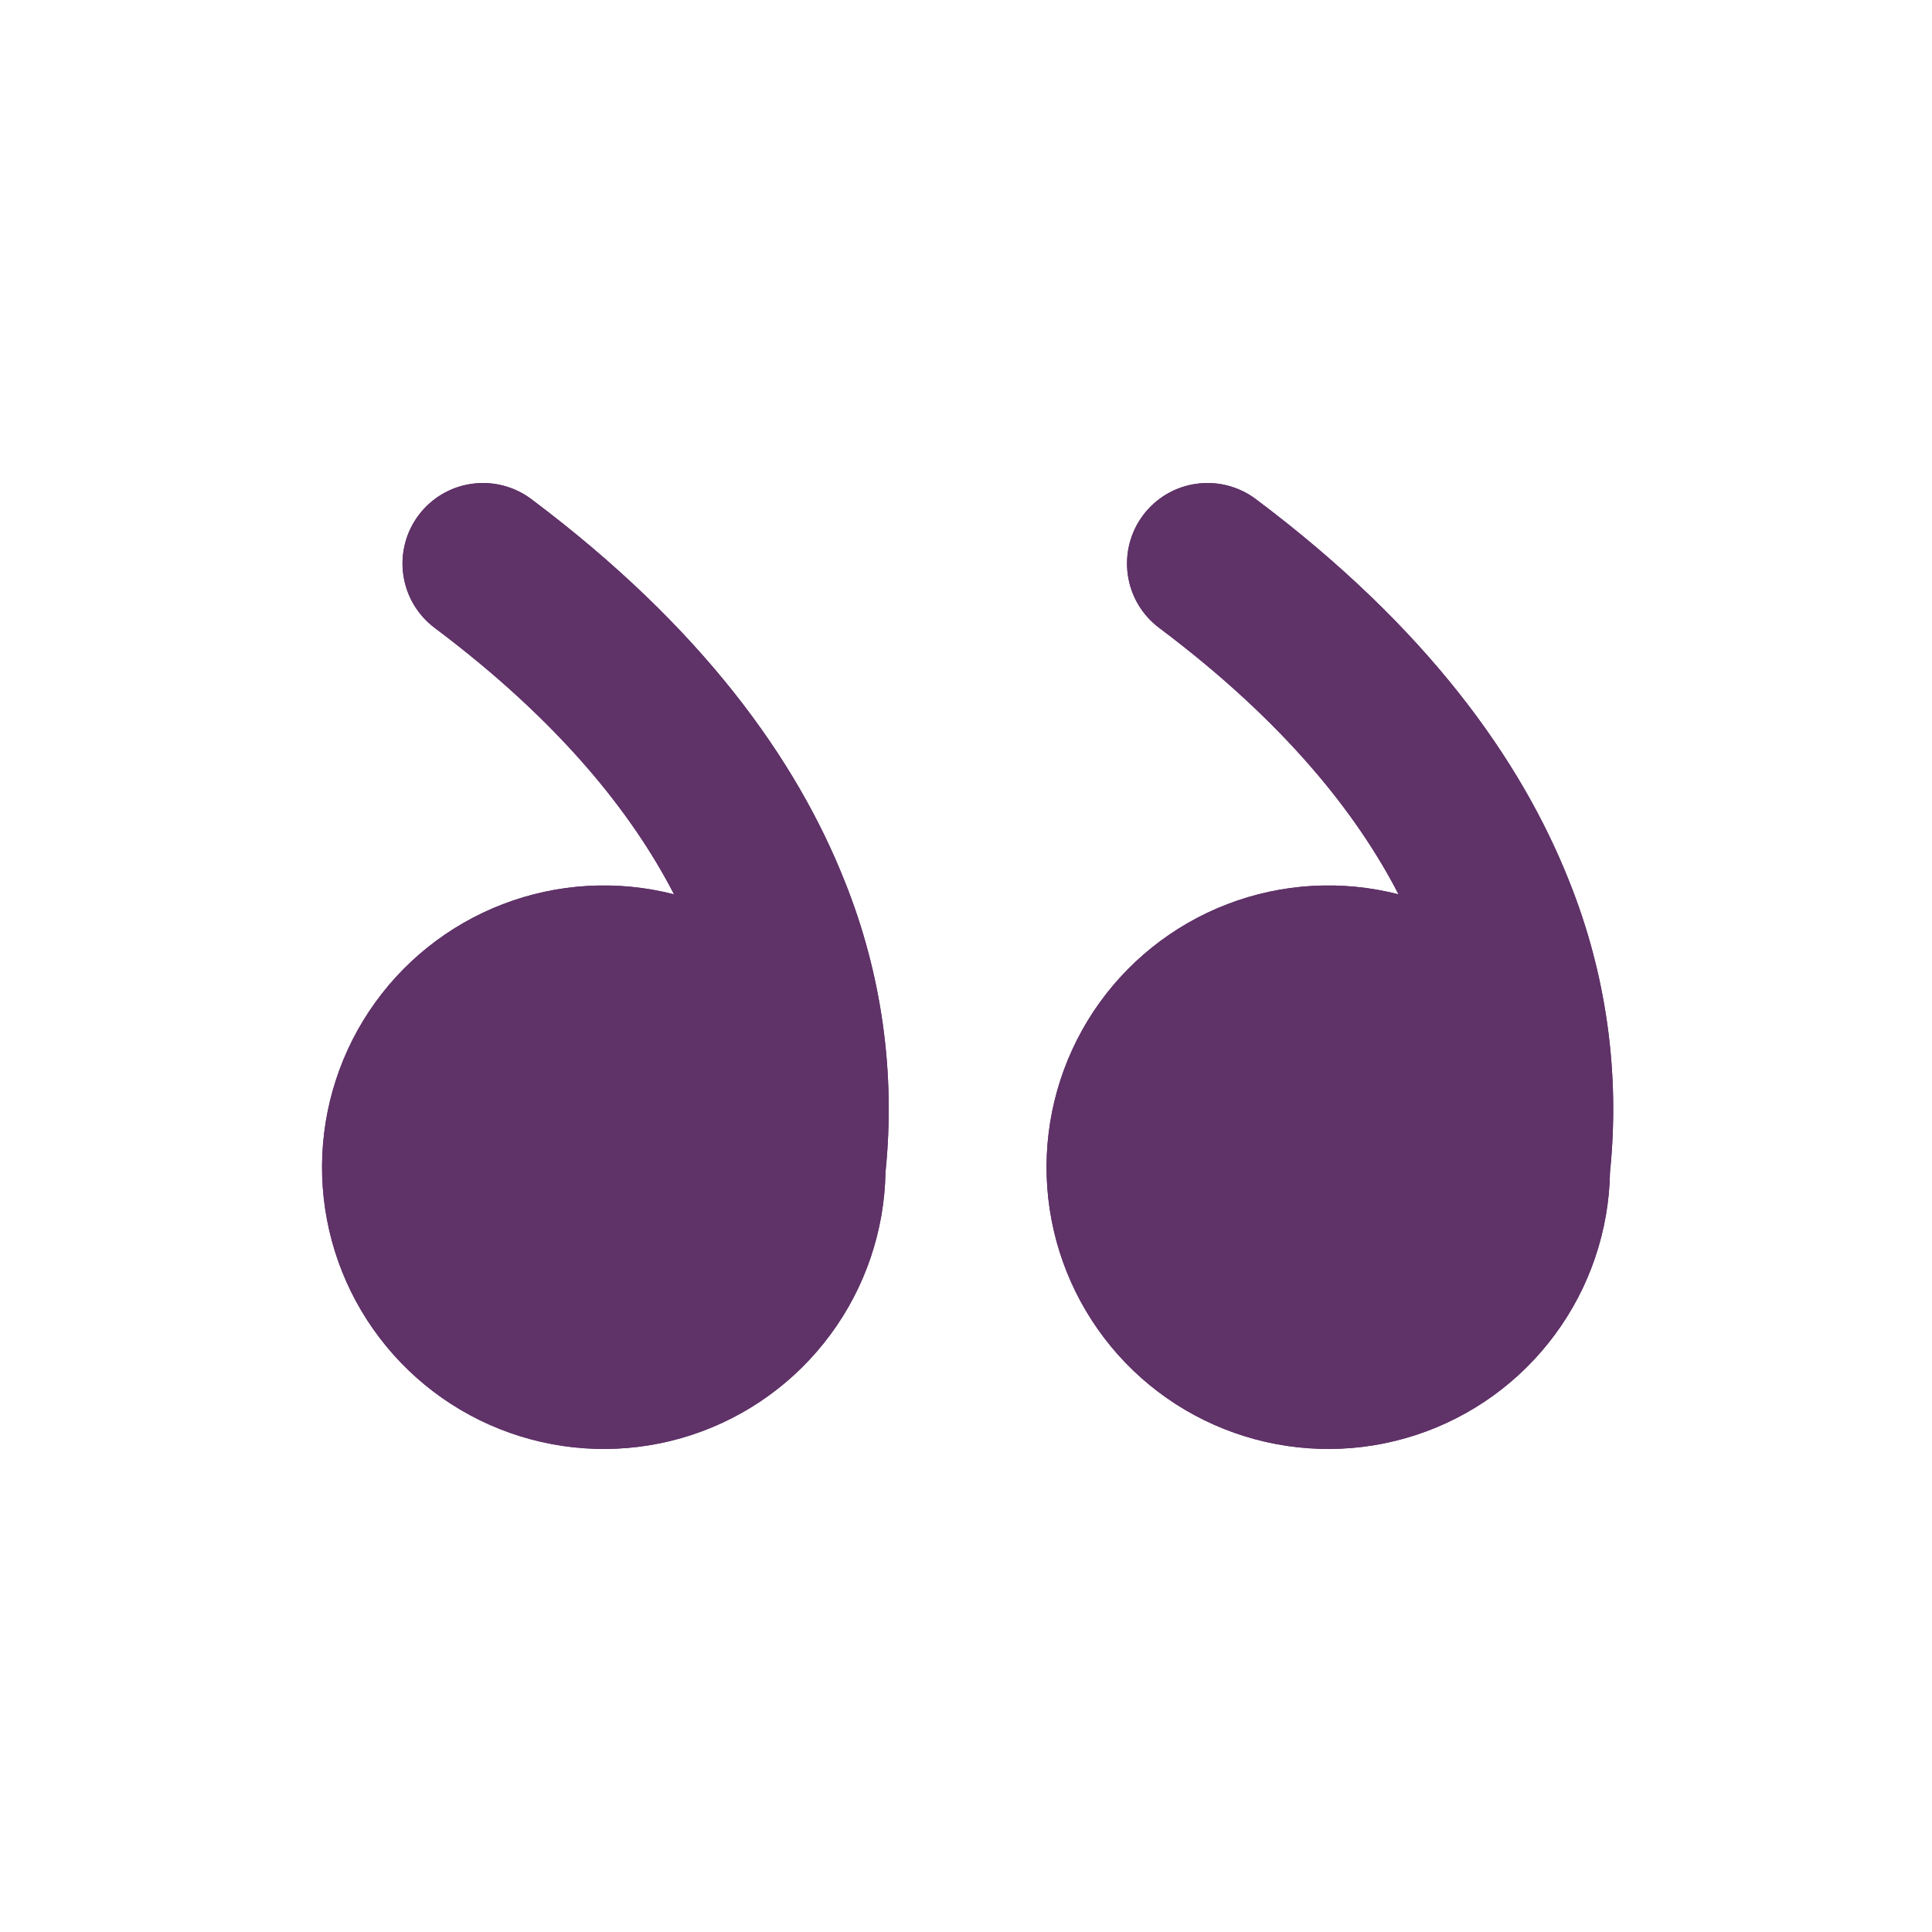 <svg xmlns="http://www.w3.org/2000/svg" fill="none" viewBox="0 0 42 42" height="42" width="42">
<path fill="#5F3268" d="M27.3 10.85C27.116 10.712 26.907 10.612 26.684 10.555C26.462 10.498 26.23 10.485 26.003 10.518C25.775 10.55 25.556 10.627 25.358 10.744C25.161 10.861 24.988 11.016 24.85 11.2C24.712 11.384 24.612 11.593 24.555 11.816C24.498 12.038 24.485 12.27 24.518 12.498C24.55 12.725 24.627 12.944 24.744 13.142C24.861 13.339 25.016 13.512 25.2 13.65C27.937 15.703 29.505 17.7 30.403 19.442C29.17 19.125 27.869 19.2 26.681 19.656C25.493 20.112 24.476 20.927 23.772 21.988C23.069 23.048 22.713 24.302 22.754 25.574C22.796 26.846 23.233 28.074 24.004 29.086C24.775 30.099 25.843 30.846 27.058 31.223C28.274 31.601 29.577 31.591 30.786 31.194C31.996 30.797 33.051 30.033 33.806 29.008C34.562 27.984 34.979 26.749 35 25.477C35.222 23.327 34.917 21.157 34.111 19.152C33.066 16.517 31.024 13.643 27.3 10.85ZM11.55 10.85C11.366 10.712 11.157 10.612 10.934 10.555C10.712 10.498 10.48 10.485 10.253 10.518C10.025 10.55 9.806 10.627 9.608 10.744C9.411 10.861 9.238 11.016 9.1 11.2C8.962 11.384 8.862 11.593 8.805 11.816C8.748 12.038 8.735 12.27 8.768 12.498C8.8 12.725 8.877 12.944 8.994 13.142C9.111 13.339 9.266 13.512 9.45 13.65C12.187 15.703 13.755 17.7 14.653 19.442C13.42 19.125 12.119 19.2 10.931 19.656C9.743 20.112 8.726 20.927 8.022 21.988C7.319 23.048 6.963 24.302 7.004 25.574C7.046 26.846 7.482 28.074 8.254 29.086C9.025 30.099 10.093 30.846 11.308 31.223C12.524 31.601 13.827 31.591 15.036 31.194C16.246 30.797 17.301 30.033 18.056 29.008C18.812 27.984 19.229 26.749 19.25 25.477C19.472 23.327 19.167 21.157 18.361 19.152C17.315 16.517 15.274 13.643 11.55 10.85Z"></path>
<path fill="#5F3268" d="M27.3 10.85C27.116 10.712 26.907 10.612 26.684 10.555C26.462 10.498 26.23 10.485 26.003 10.518C25.775 10.55 25.556 10.627 25.358 10.744C25.161 10.861 24.988 11.016 24.85 11.2C24.712 11.384 24.612 11.593 24.555 11.816C24.498 12.038 24.485 12.27 24.518 12.498C24.55 12.725 24.627 12.944 24.744 13.142C24.861 13.339 25.016 13.512 25.2 13.65C27.937 15.703 29.505 17.7 30.403 19.442C29.17 19.125 27.869 19.2 26.681 19.656C25.493 20.112 24.476 20.927 23.772 21.988C23.069 23.048 22.713 24.302 22.754 25.574C22.796 26.846 23.233 28.074 24.004 29.086C24.775 30.099 25.843 30.846 27.058 31.223C28.274 31.601 29.577 31.591 30.786 31.194C31.996 30.797 33.051 30.033 33.806 29.008C34.562 27.984 34.979 26.749 35 25.477C35.222 23.327 34.917 21.157 34.111 19.152C33.066 16.517 31.024 13.643 27.3 10.85ZM11.55 10.85C11.366 10.712 11.157 10.612 10.934 10.555C10.712 10.498 10.48 10.485 10.253 10.518C10.025 10.55 9.806 10.627 9.608 10.744C9.411 10.861 9.238 11.016 9.1 11.2C8.962 11.384 8.862 11.593 8.805 11.816C8.748 12.038 8.735 12.27 8.768 12.498C8.8 12.725 8.877 12.944 8.994 13.142C9.111 13.339 9.266 13.512 9.45 13.65C12.187 15.703 13.755 17.7 14.653 19.442C13.42 19.125 12.119 19.2 10.931 19.656C9.743 20.112 8.726 20.927 8.022 21.988C7.319 23.048 6.963 24.302 7.004 25.574C7.046 26.846 7.482 28.074 8.254 29.086C9.025 30.099 10.093 30.846 11.308 31.223C12.524 31.601 13.827 31.591 15.036 31.194C16.246 30.797 17.301 30.033 18.056 29.008C18.812 27.984 19.229 26.749 19.25 25.477C19.472 23.327 19.167 21.157 18.361 19.152C17.315 16.517 15.274 13.643 11.55 10.85Z"></path>
</svg>
